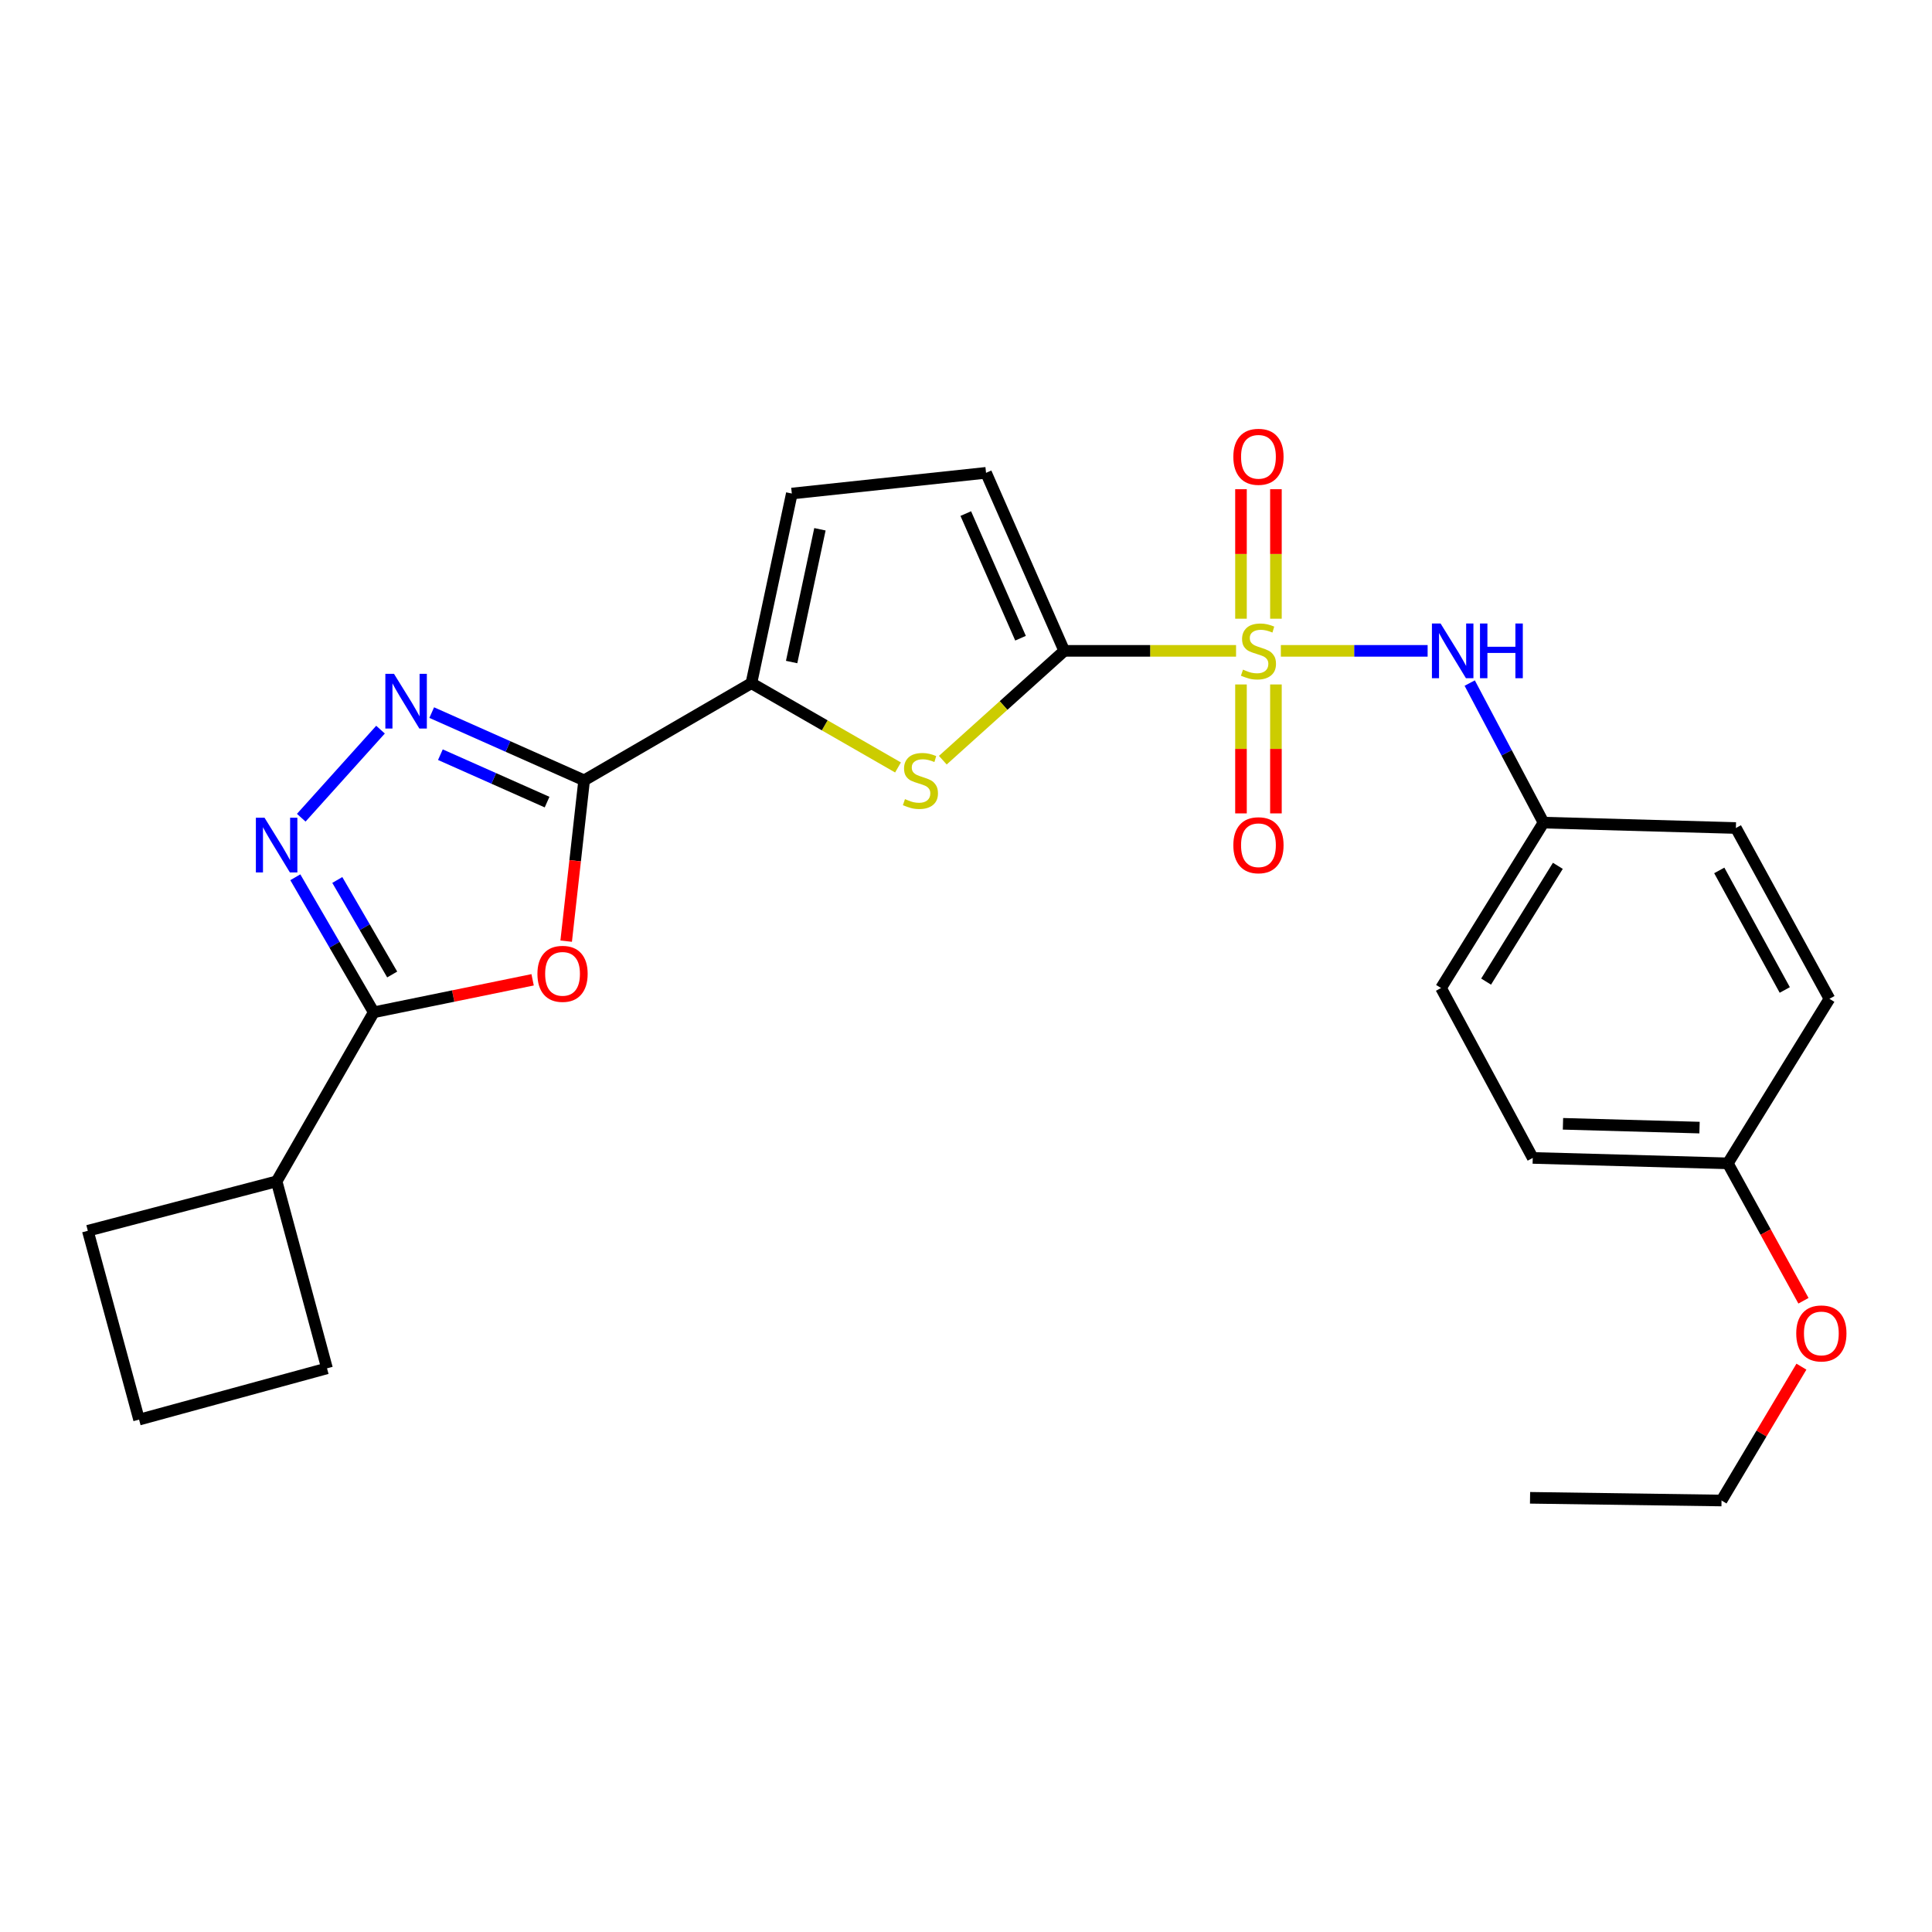<?xml version='1.0' encoding='iso-8859-1'?>
<svg version='1.1' baseProfile='full'
              xmlns='http://www.w3.org/2000/svg'
                      xmlns:rdkit='http://www.rdkit.org/xml'
                      xmlns:xlink='http://www.w3.org/1999/xlink'
                  xml:space='preserve'
width='1000px' height='1000px' viewBox='0 0 1000 1000'>
<!-- END OF HEADER -->
<rect style='opacity:1.0;fill:#FFFFFF;stroke:none' width='1000' height='1000' x='0' y='0'> </rect>
<path class='bond-0' d='M 639.781,336.882 L 595.319,336.882' style='fill:none;fill-rule:evenodd;stroke:#CCCC00;stroke-width:6px;stroke-linecap:butt;stroke-linejoin:miter;stroke-opacity:1' />
<path class='bond-0' d='M 595.319,336.882 L 550.856,336.882' style='fill:none;fill-rule:evenodd;stroke:#000000;stroke-width:6px;stroke-linecap:butt;stroke-linejoin:miter;stroke-opacity:1' />
<path class='bond-8' d='M 662.967,336.882 L 700.953,336.882' style='fill:none;fill-rule:evenodd;stroke:#CCCC00;stroke-width:6px;stroke-linecap:butt;stroke-linejoin:miter;stroke-opacity:1' />
<path class='bond-8' d='M 700.953,336.882 L 738.938,336.882' style='fill:none;fill-rule:evenodd;stroke:#0000FF;stroke-width:6px;stroke-linecap:butt;stroke-linejoin:miter;stroke-opacity:1' />
<path class='bond-11' d='M 642.331,354.275 L 642.331,387.644' style='fill:none;fill-rule:evenodd;stroke:#CCCC00;stroke-width:6px;stroke-linecap:butt;stroke-linejoin:miter;stroke-opacity:1' />
<path class='bond-11' d='M 642.331,387.644 L 642.331,421.012' style='fill:none;fill-rule:evenodd;stroke:#FF0000;stroke-width:6px;stroke-linecap:butt;stroke-linejoin:miter;stroke-opacity:1' />
<path class='bond-11' d='M 660.417,354.275 L 660.417,387.644' style='fill:none;fill-rule:evenodd;stroke:#CCCC00;stroke-width:6px;stroke-linecap:butt;stroke-linejoin:miter;stroke-opacity:1' />
<path class='bond-11' d='M 660.417,387.644 L 660.417,421.012' style='fill:none;fill-rule:evenodd;stroke:#FF0000;stroke-width:6px;stroke-linecap:butt;stroke-linejoin:miter;stroke-opacity:1' />
<path class='bond-12' d='M 660.417,320.249 L 660.417,286.731' style='fill:none;fill-rule:evenodd;stroke:#CCCC00;stroke-width:6px;stroke-linecap:butt;stroke-linejoin:miter;stroke-opacity:1' />
<path class='bond-12' d='M 660.417,286.731 L 660.417,253.212' style='fill:none;fill-rule:evenodd;stroke:#FF0000;stroke-width:6px;stroke-linecap:butt;stroke-linejoin:miter;stroke-opacity:1' />
<path class='bond-12' d='M 642.331,320.249 L 642.331,286.731' style='fill:none;fill-rule:evenodd;stroke:#CCCC00;stroke-width:6px;stroke-linecap:butt;stroke-linejoin:miter;stroke-opacity:1' />
<path class='bond-12' d='M 642.331,286.731 L 642.331,253.212' style='fill:none;fill-rule:evenodd;stroke:#FF0000;stroke-width:6px;stroke-linecap:butt;stroke-linejoin:miter;stroke-opacity:1' />
<path class='bond-5' d='M 550.856,336.882 L 519.426,365.177' style='fill:none;fill-rule:evenodd;stroke:#000000;stroke-width:6px;stroke-linecap:butt;stroke-linejoin:miter;stroke-opacity:1' />
<path class='bond-5' d='M 519.426,365.177 L 487.997,393.472' style='fill:none;fill-rule:evenodd;stroke:#CCCC00;stroke-width:6px;stroke-linecap:butt;stroke-linejoin:miter;stroke-opacity:1' />
<path class='bond-9' d='M 550.856,336.882 L 510.374,244.734' style='fill:none;fill-rule:evenodd;stroke:#000000;stroke-width:6px;stroke-linecap:butt;stroke-linejoin:miter;stroke-opacity:1' />
<path class='bond-9' d='M 528.225,330.335 L 499.888,265.831' style='fill:none;fill-rule:evenodd;stroke:#000000;stroke-width:6px;stroke-linecap:butt;stroke-linejoin:miter;stroke-opacity:1' />
<path class='bond-1' d='M 302.345,403.901 L 388.917,353.622' style='fill:none;fill-rule:evenodd;stroke:#000000;stroke-width:6px;stroke-linecap:butt;stroke-linejoin:miter;stroke-opacity:1' />
<path class='bond-2' d='M 302.345,403.901 L 297.699,445.52' style='fill:none;fill-rule:evenodd;stroke:#000000;stroke-width:6px;stroke-linecap:butt;stroke-linejoin:miter;stroke-opacity:1' />
<path class='bond-2' d='M 297.699,445.52 L 293.052,487.139' style='fill:none;fill-rule:evenodd;stroke:#FF0000;stroke-width:6px;stroke-linecap:butt;stroke-linejoin:miter;stroke-opacity:1' />
<path class='bond-3' d='M 302.345,403.901 L 262.902,386.37' style='fill:none;fill-rule:evenodd;stroke:#000000;stroke-width:6px;stroke-linecap:butt;stroke-linejoin:miter;stroke-opacity:1' />
<path class='bond-3' d='M 262.902,386.37 L 223.458,368.84' style='fill:none;fill-rule:evenodd;stroke:#0000FF;stroke-width:6px;stroke-linecap:butt;stroke-linejoin:miter;stroke-opacity:1' />
<path class='bond-3' d='M 283.167,415.169 L 255.556,402.898' style='fill:none;fill-rule:evenodd;stroke:#000000;stroke-width:6px;stroke-linecap:butt;stroke-linejoin:miter;stroke-opacity:1' />
<path class='bond-3' d='M 255.556,402.898 L 227.946,390.626' style='fill:none;fill-rule:evenodd;stroke:#0000FF;stroke-width:6px;stroke-linecap:butt;stroke-linejoin:miter;stroke-opacity:1' />
<path class='bond-6' d='M 275.679,507.145 L 234.563,515.553' style='fill:none;fill-rule:evenodd;stroke:#FF0000;stroke-width:6px;stroke-linecap:butt;stroke-linejoin:miter;stroke-opacity:1' />
<path class='bond-6' d='M 234.563,515.553 L 193.448,523.961' style='fill:none;fill-rule:evenodd;stroke:#000000;stroke-width:6px;stroke-linecap:butt;stroke-linejoin:miter;stroke-opacity:1' />
<path class='bond-4' d='M 196.953,377.662 L 155.929,423.244' style='fill:none;fill-rule:evenodd;stroke:#0000FF;stroke-width:6px;stroke-linecap:butt;stroke-linejoin:miter;stroke-opacity:1' />
<path class='bond-28' d='M 152.856,454.072 L 173.152,489.017' style='fill:none;fill-rule:evenodd;stroke:#0000FF;stroke-width:6px;stroke-linecap:butt;stroke-linejoin:miter;stroke-opacity:1' />
<path class='bond-28' d='M 173.152,489.017 L 193.448,523.961' style='fill:none;fill-rule:evenodd;stroke:#000000;stroke-width:6px;stroke-linecap:butt;stroke-linejoin:miter;stroke-opacity:1' />
<path class='bond-28' d='M 174.585,455.472 L 188.792,479.933' style='fill:none;fill-rule:evenodd;stroke:#0000FF;stroke-width:6px;stroke-linecap:butt;stroke-linejoin:miter;stroke-opacity:1' />
<path class='bond-28' d='M 188.792,479.933 L 202.999,504.395' style='fill:none;fill-rule:evenodd;stroke:#000000;stroke-width:6px;stroke-linecap:butt;stroke-linejoin:miter;stroke-opacity:1' />
<path class='bond-7' d='M 464.81,397.233 L 426.863,375.428' style='fill:none;fill-rule:evenodd;stroke:#CCCC00;stroke-width:6px;stroke-linecap:butt;stroke-linejoin:miter;stroke-opacity:1' />
<path class='bond-7' d='M 426.863,375.428 L 388.917,353.622' style='fill:none;fill-rule:evenodd;stroke:#000000;stroke-width:6px;stroke-linecap:butt;stroke-linejoin:miter;stroke-opacity:1' />
<path class='bond-13' d='M 193.448,523.961 L 143.179,611.467' style='fill:none;fill-rule:evenodd;stroke:#000000;stroke-width:6px;stroke-linecap:butt;stroke-linejoin:miter;stroke-opacity:1' />
<path class='bond-26' d='M 388.917,353.622 L 409.846,255.455' style='fill:none;fill-rule:evenodd;stroke:#000000;stroke-width:6px;stroke-linecap:butt;stroke-linejoin:miter;stroke-opacity:1' />
<path class='bond-26' d='M 409.745,342.668 L 424.395,273.952' style='fill:none;fill-rule:evenodd;stroke:#000000;stroke-width:6px;stroke-linecap:butt;stroke-linejoin:miter;stroke-opacity:1' />
<path class='bond-14' d='M 760.721,353.557 L 779.823,389.671' style='fill:none;fill-rule:evenodd;stroke:#0000FF;stroke-width:6px;stroke-linecap:butt;stroke-linejoin:miter;stroke-opacity:1' />
<path class='bond-14' d='M 779.823,389.671 L 798.925,425.785' style='fill:none;fill-rule:evenodd;stroke:#000000;stroke-width:6px;stroke-linecap:butt;stroke-linejoin:miter;stroke-opacity:1' />
<path class='bond-10' d='M 510.374,244.734 L 409.846,255.455' style='fill:none;fill-rule:evenodd;stroke:#000000;stroke-width:6px;stroke-linecap:butt;stroke-linejoin:miter;stroke-opacity:1' />
<path class='bond-22' d='M 143.179,611.467 L 45.455,637.049' style='fill:none;fill-rule:evenodd;stroke:#000000;stroke-width:6px;stroke-linecap:butt;stroke-linejoin:miter;stroke-opacity:1' />
<path class='bond-23' d='M 143.179,611.467 L 169.263,708.247' style='fill:none;fill-rule:evenodd;stroke:#000000;stroke-width:6px;stroke-linecap:butt;stroke-linejoin:miter;stroke-opacity:1' />
<path class='bond-16' d='M 798.925,425.785 L 898.488,428.578' style='fill:none;fill-rule:evenodd;stroke:#000000;stroke-width:6px;stroke-linecap:butt;stroke-linejoin:miter;stroke-opacity:1' />
<path class='bond-17' d='M 798.925,425.785 L 745.873,511.392' style='fill:none;fill-rule:evenodd;stroke:#000000;stroke-width:6px;stroke-linecap:butt;stroke-linejoin:miter;stroke-opacity:1' />
<path class='bond-17' d='M 806.341,448.153 L 769.204,508.078' style='fill:none;fill-rule:evenodd;stroke:#000000;stroke-width:6px;stroke-linecap:butt;stroke-linejoin:miter;stroke-opacity:1' />
<path class='bond-15' d='M 894.318,602.143 L 793.349,599.34' style='fill:none;fill-rule:evenodd;stroke:#000000;stroke-width:6px;stroke-linecap:butt;stroke-linejoin:miter;stroke-opacity:1' />
<path class='bond-15' d='M 879.675,583.643 L 808.996,581.681' style='fill:none;fill-rule:evenodd;stroke:#000000;stroke-width:6px;stroke-linecap:butt;stroke-linejoin:miter;stroke-opacity:1' />
<path class='bond-20' d='M 894.318,602.143 L 913.892,637.707' style='fill:none;fill-rule:evenodd;stroke:#000000;stroke-width:6px;stroke-linecap:butt;stroke-linejoin:miter;stroke-opacity:1' />
<path class='bond-20' d='M 913.892,637.707 L 933.466,673.271' style='fill:none;fill-rule:evenodd;stroke:#FF0000;stroke-width:6px;stroke-linecap:butt;stroke-linejoin:miter;stroke-opacity:1' />
<path class='bond-27' d='M 894.318,602.143 L 946.918,516.978' style='fill:none;fill-rule:evenodd;stroke:#000000;stroke-width:6px;stroke-linecap:butt;stroke-linejoin:miter;stroke-opacity:1' />
<path class='bond-19' d='M 898.488,428.578 L 946.918,516.978' style='fill:none;fill-rule:evenodd;stroke:#000000;stroke-width:6px;stroke-linecap:butt;stroke-linejoin:miter;stroke-opacity:1' />
<path class='bond-19' d='M 889.891,450.528 L 923.792,512.408' style='fill:none;fill-rule:evenodd;stroke:#000000;stroke-width:6px;stroke-linecap:butt;stroke-linejoin:miter;stroke-opacity:1' />
<path class='bond-18' d='M 745.873,511.392 L 793.349,599.34' style='fill:none;fill-rule:evenodd;stroke:#000000;stroke-width:6px;stroke-linecap:butt;stroke-linejoin:miter;stroke-opacity:1' />
<path class='bond-24' d='M 932.415,707.381 L 911.739,742.022' style='fill:none;fill-rule:evenodd;stroke:#FF0000;stroke-width:6px;stroke-linecap:butt;stroke-linejoin:miter;stroke-opacity:1' />
<path class='bond-24' d='M 911.739,742.022 L 891.063,776.662' style='fill:none;fill-rule:evenodd;stroke:#000000;stroke-width:6px;stroke-linecap:butt;stroke-linejoin:miter;stroke-opacity:1' />
<path class='bond-21' d='M 71.981,734.793 L 169.263,708.247' style='fill:none;fill-rule:evenodd;stroke:#000000;stroke-width:6px;stroke-linecap:butt;stroke-linejoin:miter;stroke-opacity:1' />
<path class='bond-29' d='M 71.981,734.793 L 45.455,637.049' style='fill:none;fill-rule:evenodd;stroke:#000000;stroke-width:6px;stroke-linecap:butt;stroke-linejoin:miter;stroke-opacity:1' />
<path class='bond-25' d='M 891.063,776.662 L 791.952,775.266' style='fill:none;fill-rule:evenodd;stroke:#000000;stroke-width:6px;stroke-linecap:butt;stroke-linejoin:miter;stroke-opacity:1' />
<path  class='atom-0' d='M 643.374 346.602
Q 643.694 346.722, 645.014 347.282
Q 646.334 347.842, 647.774 348.202
Q 649.254 348.522, 650.694 348.522
Q 653.374 348.522, 654.934 347.242
Q 656.494 345.922, 656.494 343.642
Q 656.494 342.082, 655.694 341.122
Q 654.934 340.162, 653.734 339.642
Q 652.534 339.122, 650.534 338.522
Q 648.014 337.762, 646.494 337.042
Q 645.014 336.322, 643.934 334.802
Q 642.894 333.282, 642.894 330.722
Q 642.894 327.162, 645.294 324.962
Q 647.734 322.762, 652.534 322.762
Q 655.814 322.762, 659.534 324.322
L 658.614 327.402
Q 655.214 326.002, 652.654 326.002
Q 649.894 326.002, 648.374 327.162
Q 646.854 328.282, 646.894 330.242
Q 646.894 331.762, 647.654 332.682
Q 648.454 333.602, 649.574 334.122
Q 650.734 334.642, 652.654 335.242
Q 655.214 336.042, 656.734 336.842
Q 658.254 337.642, 659.334 339.282
Q 660.454 340.882, 660.454 343.642
Q 660.454 347.562, 657.814 349.682
Q 655.214 351.762, 650.854 351.762
Q 648.334 351.762, 646.414 351.202
Q 644.534 350.682, 642.294 349.762
L 643.374 346.602
' fill='#CCCC00'/>
<path  class='atom-3' d='M 278.172 504.056
Q 278.172 497.256, 281.532 493.456
Q 284.892 489.656, 291.172 489.656
Q 297.452 489.656, 300.812 493.456
Q 304.172 497.256, 304.172 504.056
Q 304.172 510.936, 300.772 514.856
Q 297.372 518.736, 291.172 518.736
Q 284.932 518.736, 281.532 514.856
Q 278.172 510.976, 278.172 504.056
M 291.172 515.536
Q 295.492 515.536, 297.812 512.656
Q 300.172 509.736, 300.172 504.056
Q 300.172 498.496, 297.812 495.696
Q 295.492 492.856, 291.172 492.856
Q 286.852 492.856, 284.492 495.656
Q 282.172 498.456, 282.172 504.056
Q 282.172 509.776, 284.492 512.656
Q 286.852 515.536, 291.172 515.536
' fill='#FF0000'/>
<path  class='atom-4' d='M 203.937 348.786
L 213.217 363.786
Q 214.137 365.266, 215.617 367.946
Q 217.097 370.626, 217.177 370.786
L 217.177 348.786
L 220.937 348.786
L 220.937 377.106
L 217.057 377.106
L 207.097 360.706
Q 205.937 358.786, 204.697 356.586
Q 203.497 354.386, 203.137 353.706
L 203.137 377.106
L 199.457 377.106
L 199.457 348.786
L 203.937 348.786
' fill='#0000FF'/>
<path  class='atom-5' d='M 136.919 423.25
L 146.199 438.25
Q 147.119 439.73, 148.599 442.41
Q 150.079 445.09, 150.159 445.25
L 150.159 423.25
L 153.919 423.25
L 153.919 451.57
L 150.039 451.57
L 140.079 435.17
Q 138.919 433.25, 137.679 431.05
Q 136.479 428.85, 136.119 428.17
L 136.119 451.57
L 132.439 451.57
L 132.439 423.25
L 136.919 423.25
' fill='#0000FF'/>
<path  class='atom-6' d='M 468.413 413.621
Q 468.733 413.741, 470.053 414.301
Q 471.373 414.861, 472.813 415.221
Q 474.293 415.541, 475.733 415.541
Q 478.413 415.541, 479.973 414.261
Q 481.533 412.941, 481.533 410.661
Q 481.533 409.101, 480.733 408.141
Q 479.973 407.181, 478.773 406.661
Q 477.573 406.141, 475.573 405.541
Q 473.053 404.781, 471.533 404.061
Q 470.053 403.341, 468.973 401.821
Q 467.933 400.301, 467.933 397.741
Q 467.933 394.181, 470.333 391.981
Q 472.773 389.781, 477.573 389.781
Q 480.853 389.781, 484.573 391.341
L 483.653 394.421
Q 480.253 393.021, 477.693 393.021
Q 474.933 393.021, 473.413 394.181
Q 471.893 395.301, 471.933 397.261
Q 471.933 398.781, 472.693 399.701
Q 473.493 400.621, 474.613 401.141
Q 475.773 401.661, 477.693 402.261
Q 480.253 403.061, 481.773 403.861
Q 483.293 404.661, 484.373 406.301
Q 485.493 407.901, 485.493 410.661
Q 485.493 414.581, 482.853 416.701
Q 480.253 418.781, 475.893 418.781
Q 473.373 418.781, 471.453 418.221
Q 469.573 417.701, 467.333 416.781
L 468.413 413.621
' fill='#CCCC00'/>
<path  class='atom-9' d='M 745.642 322.722
L 754.922 337.722
Q 755.842 339.202, 757.322 341.882
Q 758.802 344.562, 758.882 344.722
L 758.882 322.722
L 762.642 322.722
L 762.642 351.042
L 758.762 351.042
L 748.802 334.642
Q 747.642 332.722, 746.402 330.522
Q 745.202 328.322, 744.842 327.642
L 744.842 351.042
L 741.162 351.042
L 741.162 322.722
L 745.642 322.722
' fill='#0000FF'/>
<path  class='atom-9' d='M 766.042 322.722
L 769.882 322.722
L 769.882 334.762
L 784.362 334.762
L 784.362 322.722
L 788.202 322.722
L 788.202 351.042
L 784.362 351.042
L 784.362 337.962
L 769.882 337.962
L 769.882 351.042
L 766.042 351.042
L 766.042 322.722
' fill='#0000FF'/>
<path  class='atom-12' d='M 638.374 437.49
Q 638.374 430.69, 641.734 426.89
Q 645.094 423.09, 651.374 423.09
Q 657.654 423.09, 661.014 426.89
Q 664.374 430.69, 664.374 437.49
Q 664.374 444.37, 660.974 448.29
Q 657.574 452.17, 651.374 452.17
Q 645.134 452.17, 641.734 448.29
Q 638.374 444.41, 638.374 437.49
M 651.374 448.97
Q 655.694 448.97, 658.014 446.09
Q 660.374 443.17, 660.374 437.49
Q 660.374 431.93, 658.014 429.13
Q 655.694 426.29, 651.374 426.29
Q 647.054 426.29, 644.694 429.09
Q 642.374 431.89, 642.374 437.49
Q 642.374 443.21, 644.694 446.09
Q 647.054 448.97, 651.374 448.97
' fill='#FF0000'/>
<path  class='atom-13' d='M 638.374 236.435
Q 638.374 229.635, 641.734 225.835
Q 645.094 222.035, 651.374 222.035
Q 657.654 222.035, 661.014 225.835
Q 664.374 229.635, 664.374 236.435
Q 664.374 243.315, 660.974 247.235
Q 657.574 251.115, 651.374 251.115
Q 645.134 251.115, 641.734 247.235
Q 638.374 243.355, 638.374 236.435
M 651.374 247.915
Q 655.694 247.915, 658.014 245.035
Q 660.374 242.115, 660.374 236.435
Q 660.374 230.875, 658.014 228.075
Q 655.694 225.235, 651.374 225.235
Q 647.054 225.235, 644.694 228.035
Q 642.374 230.835, 642.374 236.435
Q 642.374 242.155, 644.694 245.035
Q 647.054 247.915, 651.374 247.915
' fill='#FF0000'/>
<path  class='atom-21' d='M 929.729 690.181
Q 929.729 683.381, 933.089 679.581
Q 936.449 675.781, 942.729 675.781
Q 949.009 675.781, 952.369 679.581
Q 955.729 683.381, 955.729 690.181
Q 955.729 697.061, 952.329 700.981
Q 948.929 704.861, 942.729 704.861
Q 936.489 704.861, 933.089 700.981
Q 929.729 697.101, 929.729 690.181
M 942.729 701.661
Q 947.049 701.661, 949.369 698.781
Q 951.729 695.861, 951.729 690.181
Q 951.729 684.621, 949.369 681.821
Q 947.049 678.981, 942.729 678.981
Q 938.409 678.981, 936.049 681.781
Q 933.729 684.581, 933.729 690.181
Q 933.729 695.901, 936.049 698.781
Q 938.409 701.661, 942.729 701.661
' fill='#FF0000'/>
</svg>
